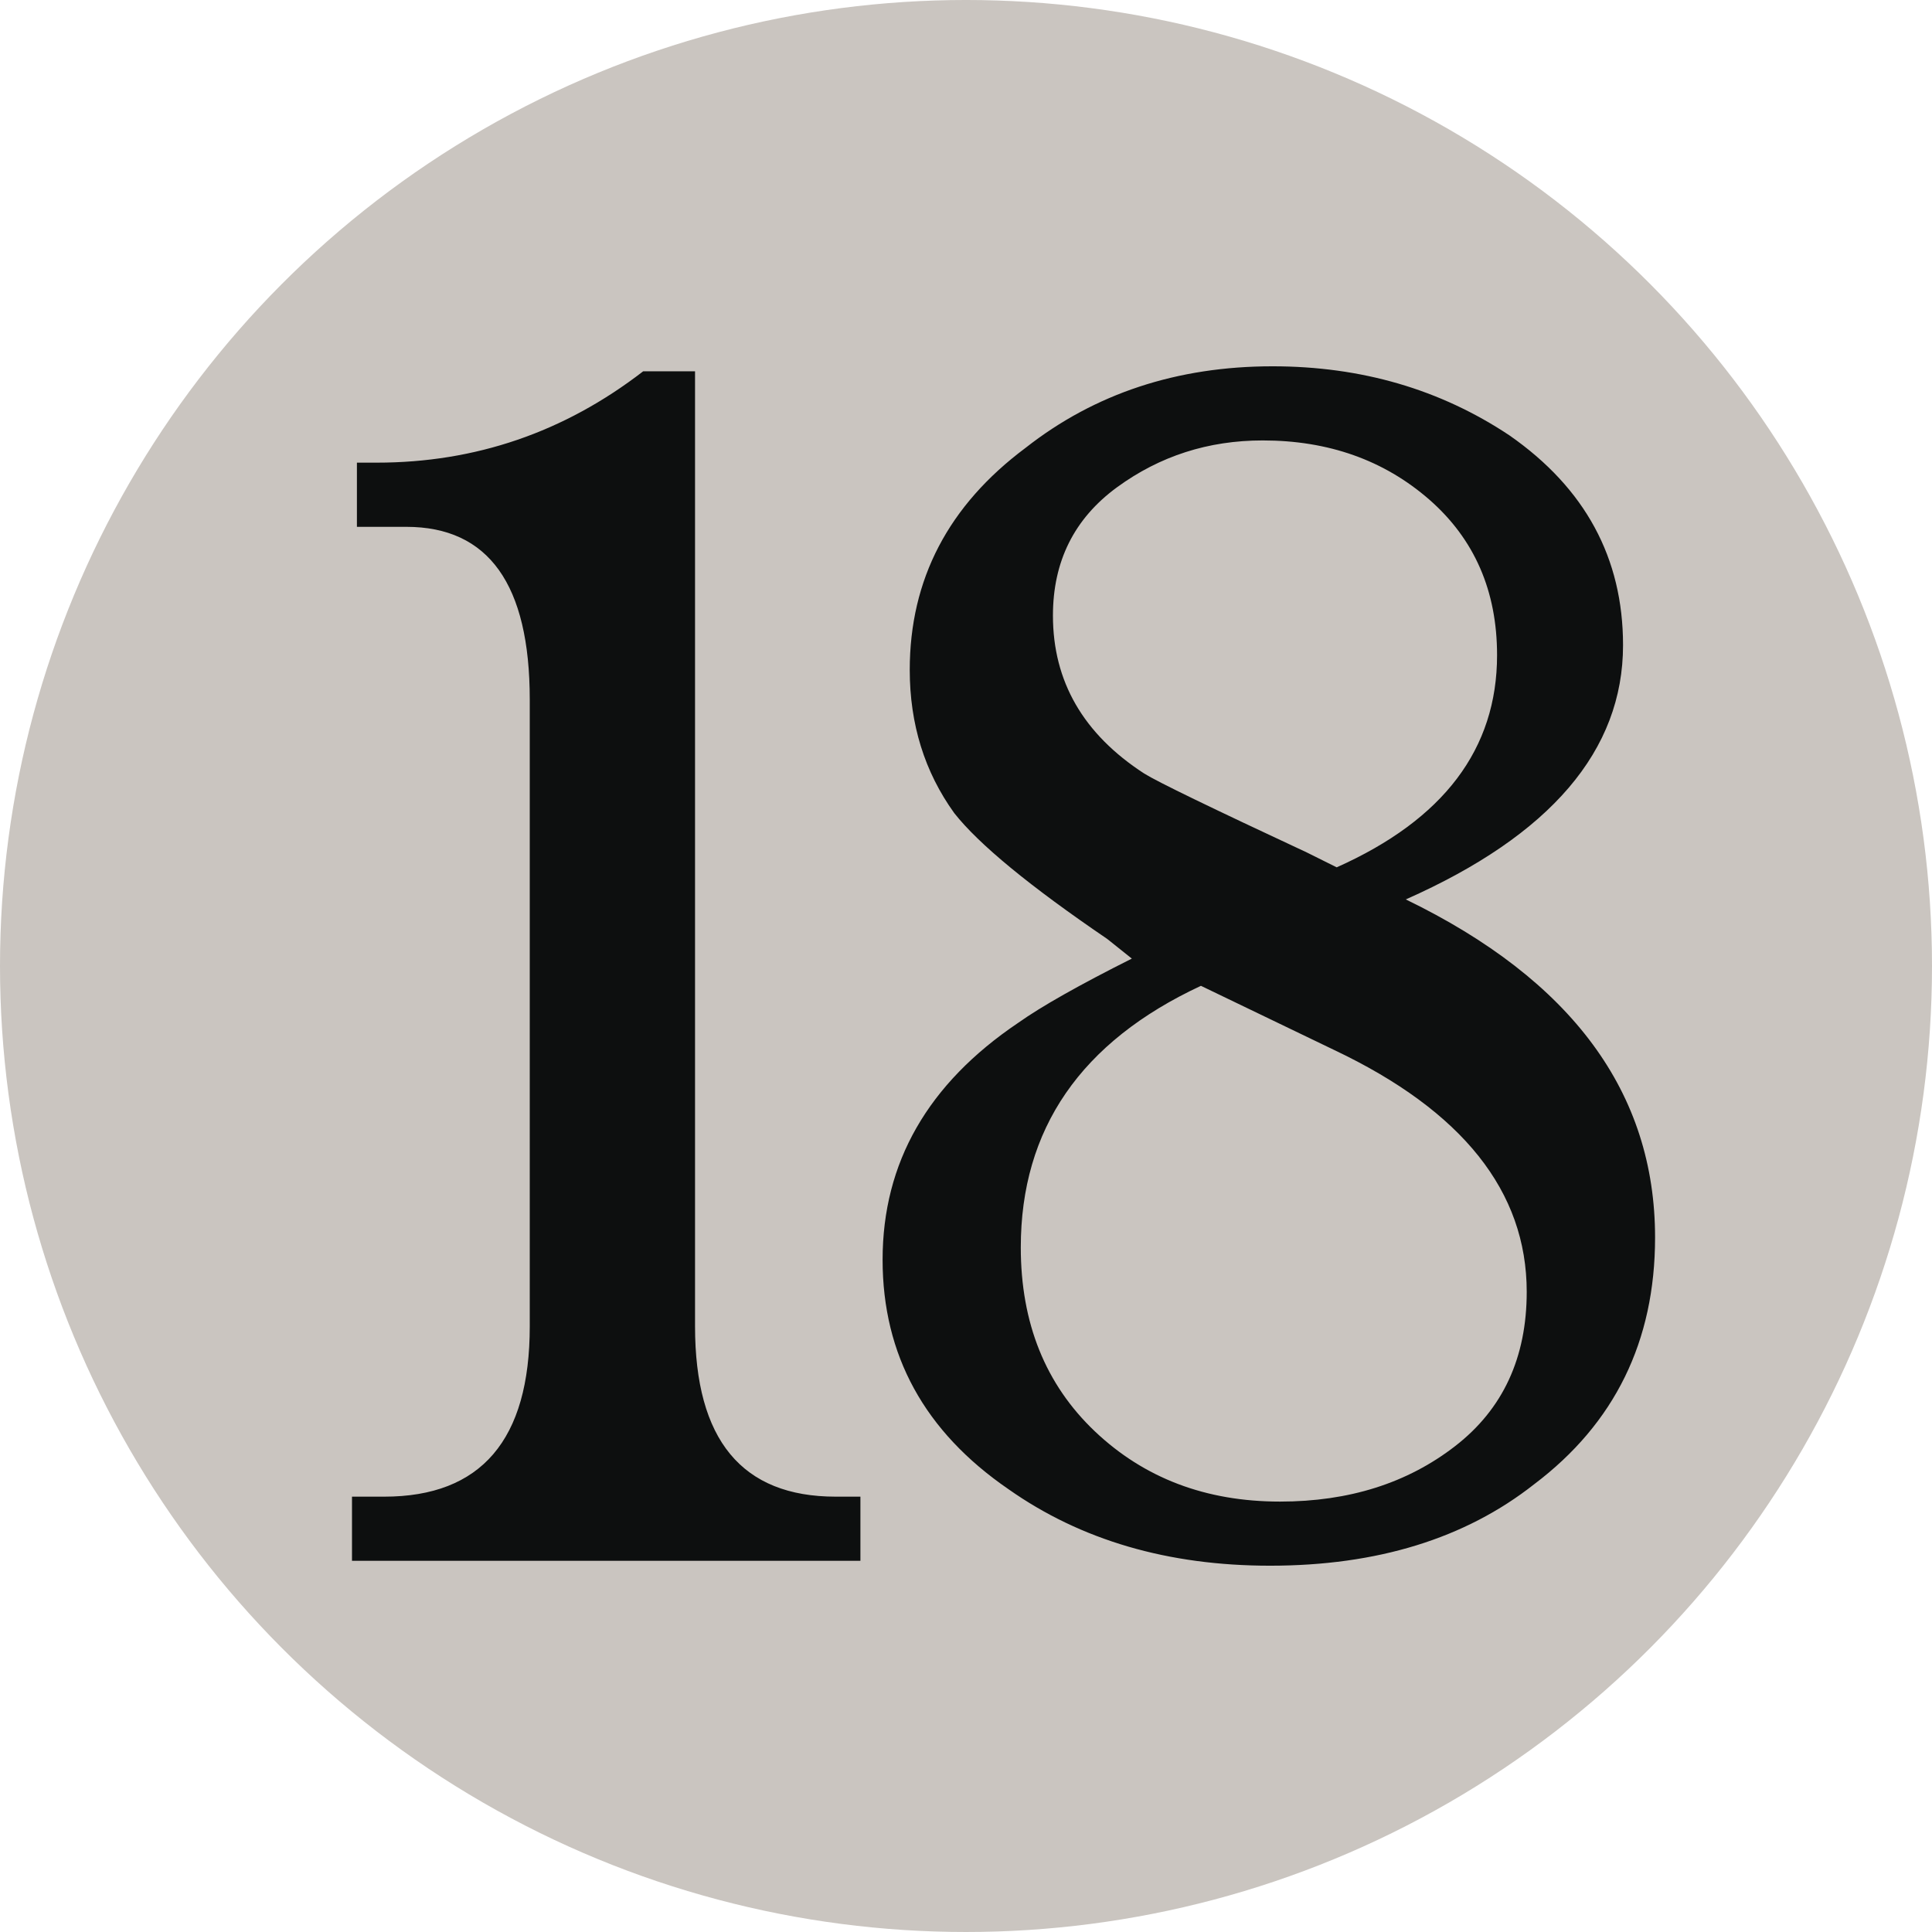 <?xml version="1.0" encoding="UTF-8" standalone="no"?>
<!-- Created with Inkscape (http://www.inkscape.org/) -->
<svg xmlns:dc="http://purl.org/dc/elements/1.1/" xmlns:cc="http://creativecommons.org/ns#" xmlns:rdf="http://www.w3.org/1999/02/22-rdf-syntax-ns#" xmlns:svg="http://www.w3.org/2000/svg" xmlns="http://www.w3.org/2000/svg" xmlns:inkscape="http://www.inkscape.org/namespaces/inkscape" version="1.1" width="600" height="600" id="svg4063">
  <defs id="defs4065"/>
  <g transform="translate(-187.72,12.5)" id="layer1">
    <g transform="matrix(6,0,0,6,817.72,617.511)" id="g69">
      <circle cx="-55" cy="-55.002" r="50" id="circle71" style="fill:#cac5c0"/>
    </g>
    <path d="M 403.57,102.795 V 399.411 c 0,35.274 14.568,52.89 43.686,52.89 h 7.674 V 472.228 H 297.034 v -19.926 h 9.984 c 30.126,0 45.222,-17.622 45.222,-52.89 V 204.748 c 0,-35.772 -12.798,-53.634 -38.334,-53.634 h -15.342 v -19.932 h 6.138 c 30.654,0 58.254,-9.444 82.77,-28.374 h 16.098 v -0.01 z m 135.654,182.406 -7.662,-6.114 c -24.012,-16.344 -39.858,-29.376 -47.496,-39.078 -9.198,-12.786 -13.818,-27.6 -13.818,-44.472 0,-28.098 12,-51.084 36.012,-68.982 21.456,-16.842 47.04,-25.296 76.662,-25.296 27.6,0 52.116,7.17 73.572,21.456 23.508,16.374 35.274,38.082 35.274,65.148 0,32.712 -22.488,59.034 -67.464,78.96 51.624,25.044 77.412,60.036 77.412,105.006 0,32.184 -12.516,57.726 -37.56,76.626 -21.444,16.878 -48.798,25.29 -82.02,25.29 -31.674,0 -58.746,-7.92 -81.234,-23.766 -26.04,-17.868 -39.084,-41.628 -39.084,-71.256 0,-30.156 14.04,-54.672 42.162,-73.608 7.152,-5.064 18.906,-11.712 35.244,-19.914 z m 21.456,8.454 c -37.29,17.37 -55.944,44.436 -55.944,81.24 0,23.514 7.674,42.54 22.98,57.102 15.354,14.568 34.5,21.834 57.516,21.834 21.456,0 39.576,-5.736 54.42,-17.244 14.814,-11.478 22.206,-27.444 22.206,-47.904 0,-31.152 -19.932,-56.196 -59.79,-75.096 L 560.68,293.656 z m 42.162,-36.798 c 33.222,-14.814 49.806,-36.768 49.806,-65.892 0,-19.926 -7.008,-36.024 -21.048,-48.312 -14.064,-12.258 -31.314,-18.372 -51.738,-18.372 -16.878,0 -31.932,4.836 -45.222,14.532 -13.314,9.732 -19.92,23.022 -19.92,39.864 0,20.454 9.444,36.798 28.35,49.056 4.08,2.556 20.952,10.728 50.58,24.546 l 9.192,4.578 z" inkscape:connector-curvature="0" id="path73" style="fill:#0d0f0f"/>
  </g>
</svg>